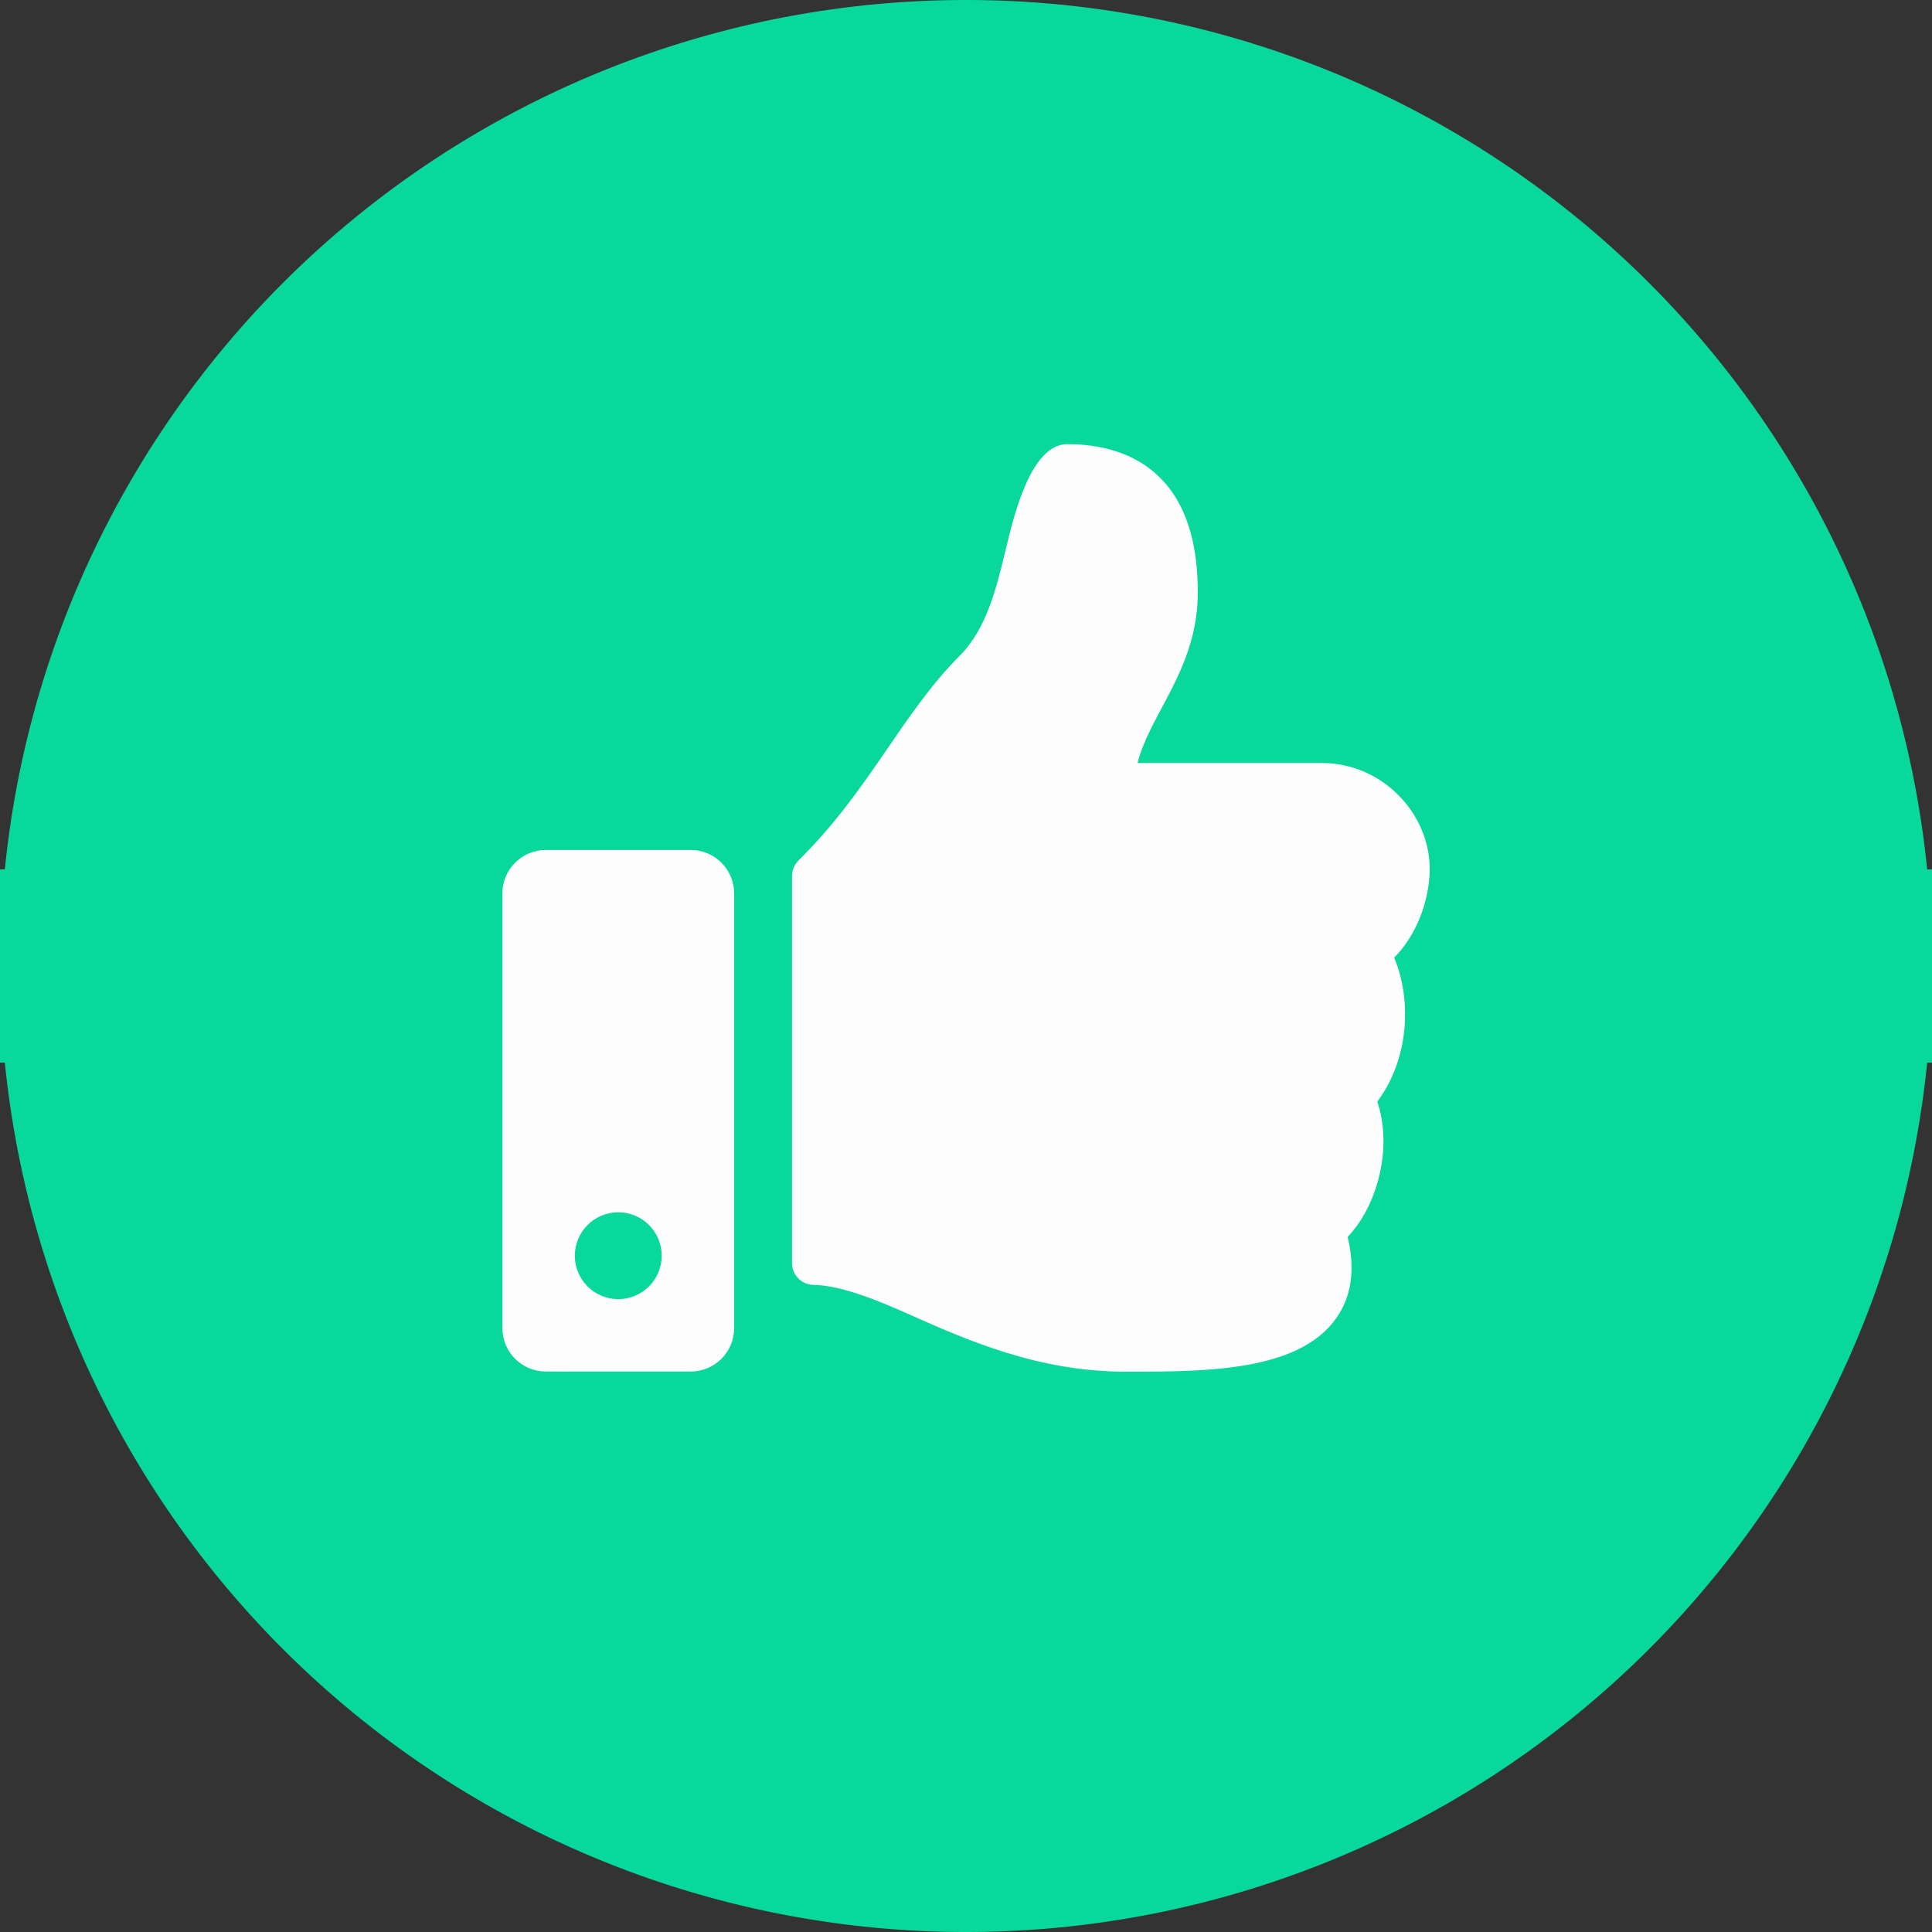 <?xml version="1.0" encoding="UTF-8" standalone="no"?>
<!-- Created with Inkscape (http://www.inkscape.org/) -->

<svg
   width="26.108mm"
   height="26.108mm"
   viewBox="0 0 26.108 26.108"
   version="1.1"
   id="svg5"
   inkscape:version="1.2 (dc2aedaf03, 2022-05-15)"
   sodipodi:docname="【Questi】就活コース.svg"
   xml:space="preserve"
   xmlns:inkscape="http://www.inkscape.org/namespaces/inkscape"
   xmlns:sodipodi="http://sodipodi.sourceforge.net/DTD/sodipodi-0.dtd"
   xmlns="http://www.w3.org/2000/svg"
   xmlns:svg="http://www.w3.org/2000/svg"><rect x="0" y="0" width="26.108" height="26.108" fill="#333333" stroke="none"/><sodipodi:namedview
     id="namedview7"
     pagecolor="#ffffff"
     bordercolor="#858585"
     borderopacity="1"
     inkscape:showpageshadow="2"
     inkscape:pageopacity="0"
     inkscape:pagecheckerboard="0"
     inkscape:deskcolor="#ffffff"
     inkscape:document-units="px"
     showgrid="false"
     inkscape:zoom="0.82670403"
     inkscape:cx="2566.8195"
     inkscape:cy="1271.3135"
     inkscape:window-width="3840"
     inkscape:window-height="2054"
     inkscape:window-x="-11"
     inkscape:window-y="-11"
     inkscape:window-maximized="1"
     inkscape:current-layer="svg5"
     showborder="false" /><defs
     id="defs2" /><path
     style="fill:#08d89c;fill-opacity:1;stroke:none;stroke-width:0.297;stroke-linecap:round;stroke-dasharray:none;stroke-opacity:1"
     id="path63620-2"
     sodipodi:type="arc"
     sodipodi:cx="13.053999"
     sodipodi:cy="13.054055"
     sodipodi:rx="13.054045"
     sodipodi:ry="13.054045"
     sodipodi:start="0.0013302079"
     sodipodi:end="6.2831853"
     sodipodi:arc-type="slice"
     d="M 26.108,13.071 A 13.054,13.054 0 0 1 13.041,26.108 13.054,13.054 0 0 1 -4.2889084e-5,13.045 13.054,13.054 0 0 1 13.058,1.1212223e-5 13.054,13.054 0 0 1 26.108,13.054 H 13.054 Z"
     inkscape:export-filename="courses\new-grads\icon_interest.svg"
     inkscape:export-xdpi="96"
     inkscape:export-ydpi="96" /><path
     style="fill:none;stroke:#08d89c;stroke-width:2.611;stroke-linecap:butt;stroke-linejoin:miter;stroke-dasharray:none;stroke-opacity:1"
     d="m -105.773,13.054 c 236.938,0 236.938,0 236.938,0"
     id="path67349" /><path
     fill="#1fd1a5"
     d="m 9.334,11.486 h -1.958 c -0.324,0 -0.587,0.263 -0.587,0.587 v 5.874 c 0,0.324 0.263,0.587 0.587,0.587 h 1.958 c 0.324,0 0.587,-0.263 0.587,-0.587 v -5.874 c 0,-0.324 -0.263,-0.587 -0.587,-0.587 z m -0.979,6.07 c -0.324,0 -0.587,-0.263 -0.587,-0.587 0,-0.324 0.263,-0.587 0.587,-0.587 0.324,0 0.587,0.263 0.587,0.587 0,0.324 -0.263,0.587 -0.587,0.587 z M 16.187,7.997 c 0,1.038 -0.636,1.621 -0.815,2.314 h 2.49 c 0.817,0 1.454,0.679 1.458,1.422 0.002,0.439 -0.185,0.912 -0.476,1.204 l -0.004,0.004 c 0.241,0.571 0.202,1.372 -0.228,1.945 0.212,0.634 -0.002,1.412 -0.401,1.83 0.105,0.431 0.055,0.797 -0.15,1.092 -0.5,0.718 -1.738,0.728 -2.785,0.728 l -0.07,-4e-5 c -1.182,-3.6e-4 -2.149,-0.431 -2.926,-0.777 -0.391,-0.174 -0.901,-0.389 -1.289,-0.396 -0.16,-0.004 -0.288,-0.134 -0.288,-0.294 v -5.232 c 0,-0.078 0.032,-0.153 0.087,-0.209 0.97,-0.958 1.387,-1.972 2.181,-2.769 0.362,-0.363 0.494,-0.911 0.622,-1.442 0.109,-0.453 0.337,-1.415 0.831,-1.415 0.587,0 1.762,0.196 1.762,1.994 z"
     id="path72077"
     style="fill:#fdfdfd;fill-opacity:1;stroke-width:0.024" /></svg>
